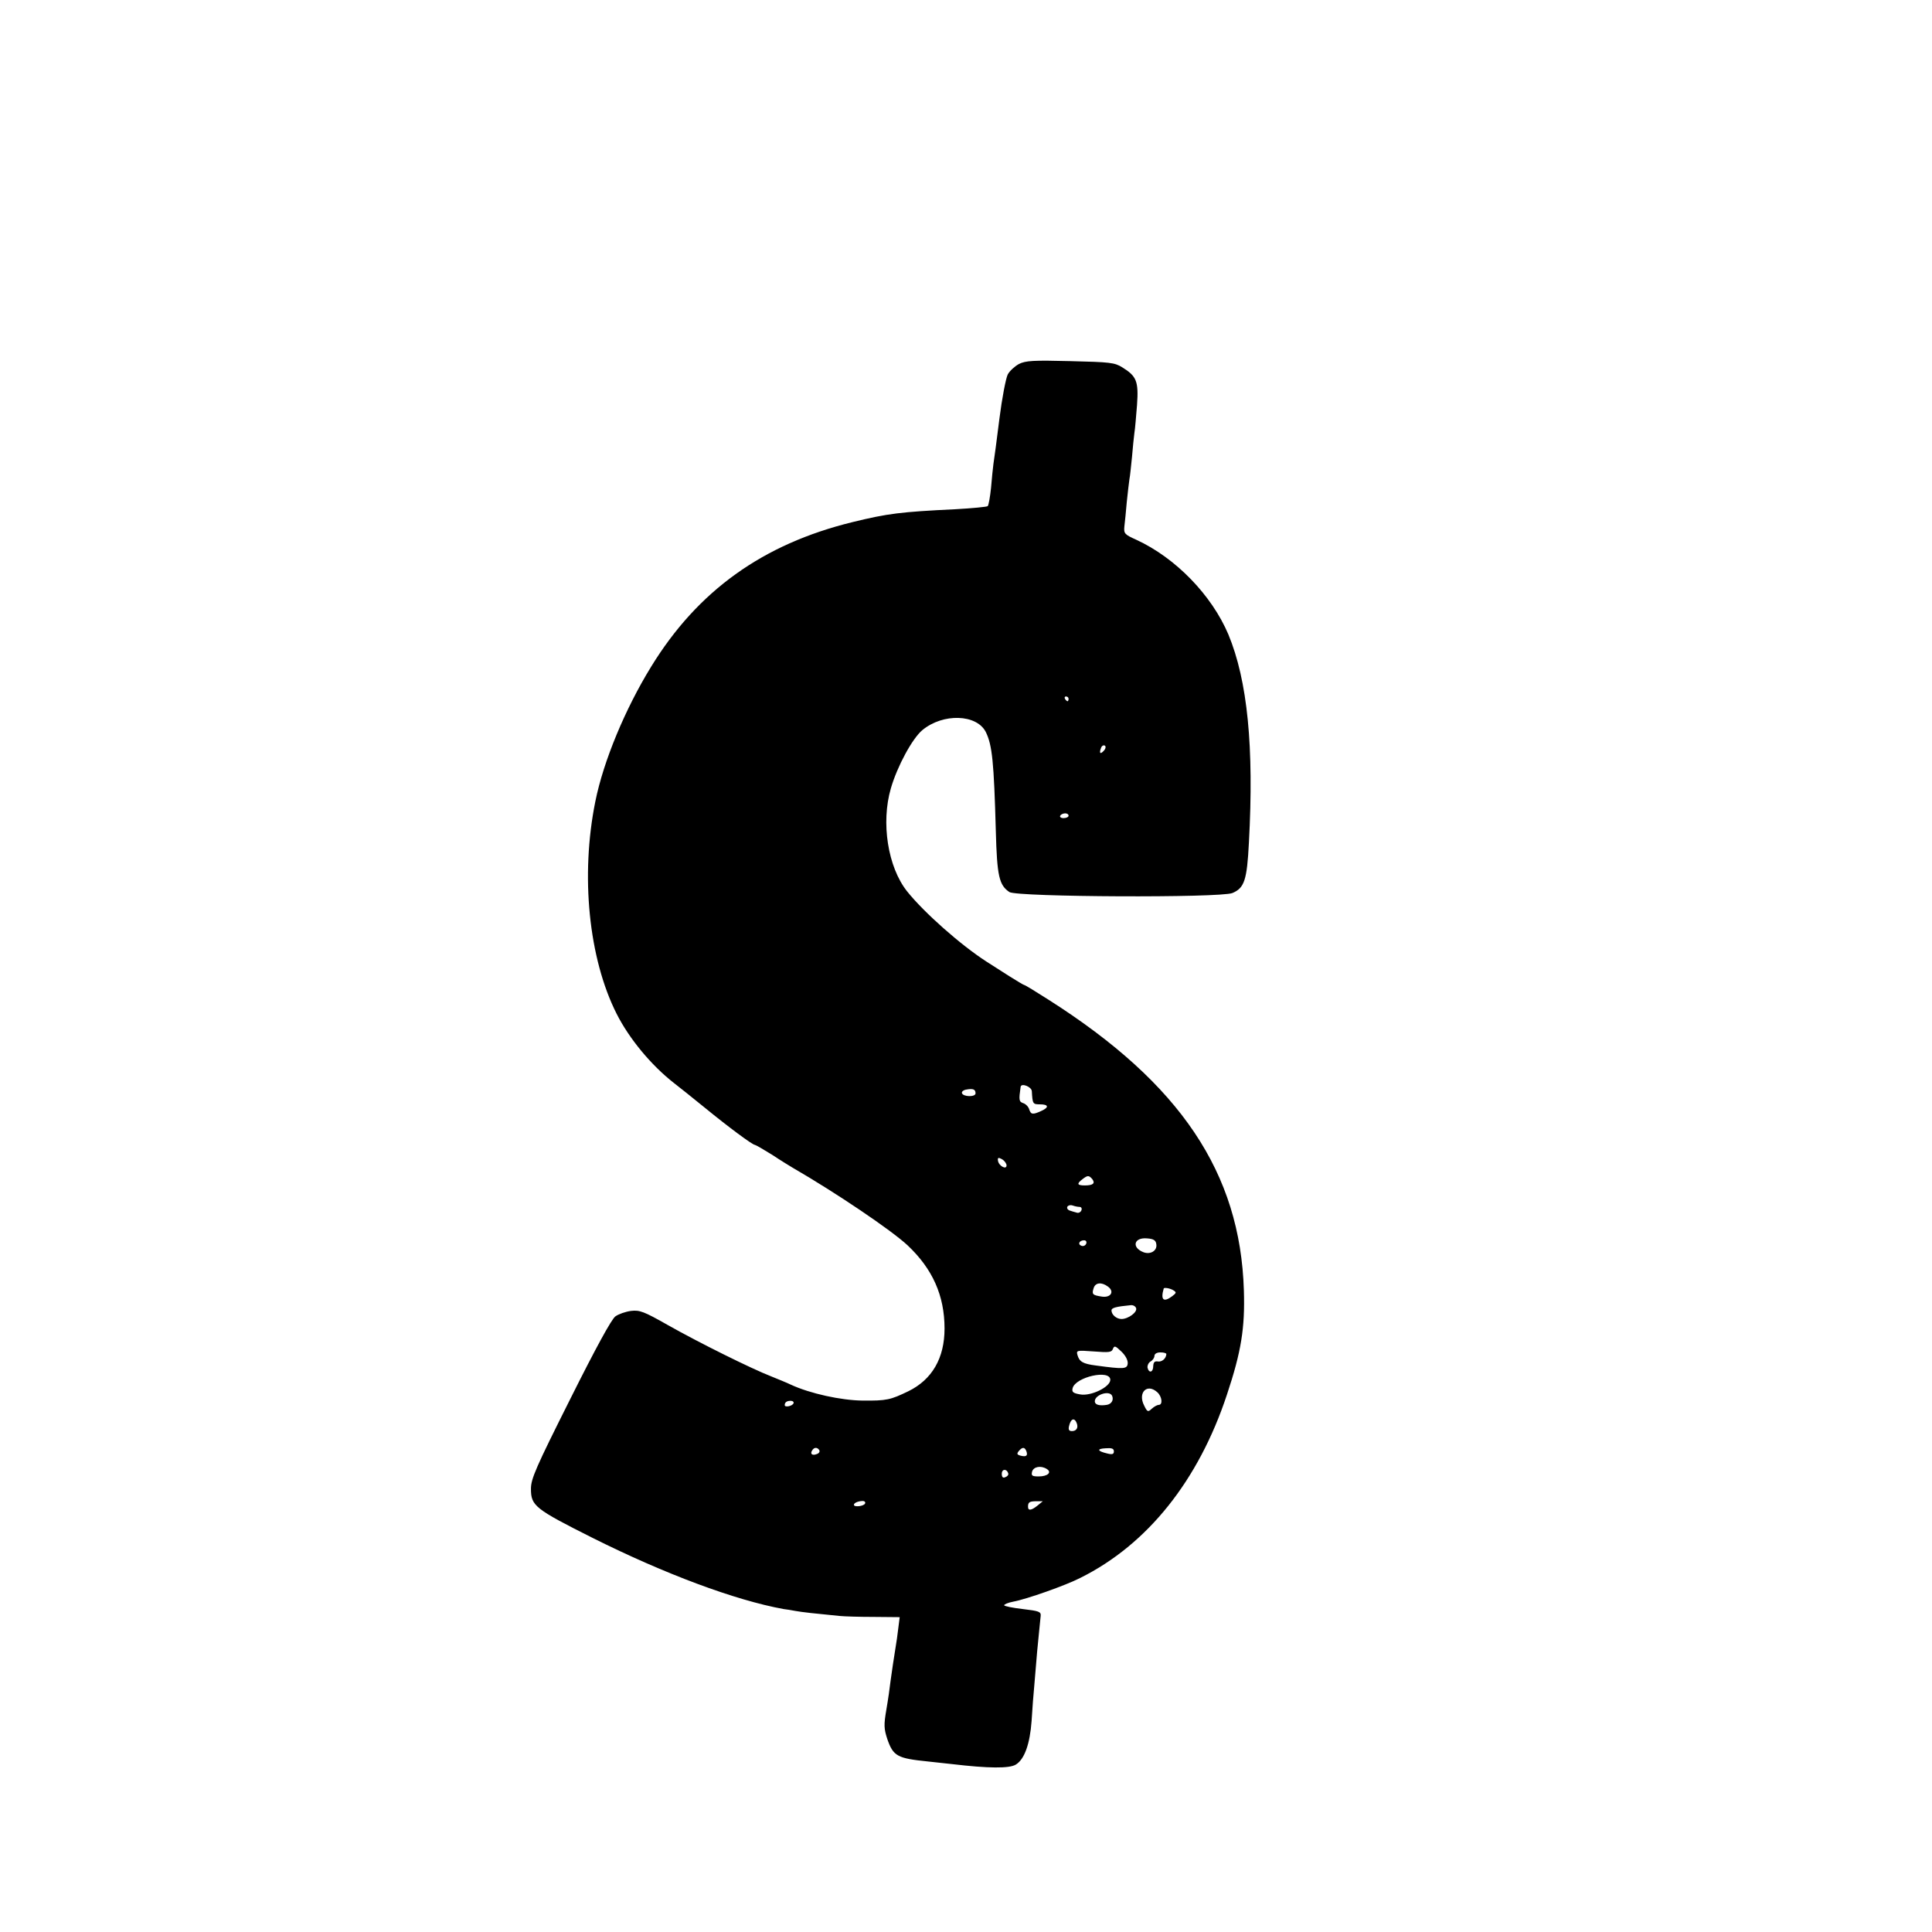<?xml version="1.0" standalone="no"?>
<!DOCTYPE svg PUBLIC "-//W3C//DTD SVG 20010904//EN"
 "http://www.w3.org/TR/2001/REC-SVG-20010904/DTD/svg10.dtd">
<svg version="1.0" xmlns="http://www.w3.org/2000/svg"
 width="810pt" height="810pt" viewBox="0 0 810 810"
 preserveAspectRatio="xMidYMid meet">
<g transform="translate(0,810) scale(0.1,-0.1)"
fill="#000000" stroke="none">
<path d="M4272 6574 c-18 -10 -39 -29 -47 -44 -8 -16 -24 -99 -35 -186 -11
-88 -22 -172 -25 -189 -2 -16 -7 -61 -10 -100 -4 -38 -10 -73 -14 -77 -3 -3
-64 -9 -136 -13 -229 -11 -284 -18 -431 -54 -376 -92 -649 -288 -844 -606
-109 -177 -200 -396 -234 -565 -63 -311 -28 -658 89 -890 53 -105 145 -216
241 -291 17 -13 76 -60 130 -104 99 -81 199 -155 209 -155 3 0 36 -19 73 -42
36 -24 74 -47 84 -53 185 -107 414 -262 483 -326 105 -99 155 -211 155 -349 0
-124 -52 -214 -152 -263 -75 -36 -90 -40 -192 -39 -89 1 -219 29 -301 67 -16
8 -54 23 -83 35 -80 31 -302 141 -431 214 -102 58 -119 64 -155 60 -23 -3 -52
-13 -66 -23 -16 -11 -83 -134 -189 -346 -145 -289 -165 -335 -165 -377 0 -71
16 -84 259 -206 302 -151 597 -261 800 -298 11 -1 34 -5 50 -8 27 -5 82 -11
185 -21 19 -2 84 -4 144 -4 l108 -1 -6 -47 c-3 -27 -8 -61 -11 -78 -9 -56 -14
-90 -21 -140 -3 -27 -11 -83 -18 -123 -11 -64 -10 -80 4 -123 25 -72 42 -81
170 -94 30 -3 76 -8 101 -11 152 -18 241 -19 268 -2 36 22 59 86 66 183 3 50
8 115 11 145 11 136 15 178 20 225 3 28 6 59 7 70 2 18 -7 21 -75 29 -43 5
-78 12 -78 16 0 4 17 11 38 15 55 10 220 68 282 100 281 140 495 408 614 768
60 180 76 280 71 437 -15 493 -266 867 -818 1218 -53 34 -99 62 -102 62 -3 0
-31 17 -63 37 -31 20 -75 48 -97 62 -107 69 -261 205 -332 294 -81 102 -110
288 -68 432 27 93 90 209 132 244 87 72 228 67 266 -8 27 -55 34 -125 42 -415
5 -190 14 -227 57 -256 33 -21 884 -25 935 -4 50 21 61 54 69 210 22 404 -6
681 -86 874 -70 165 -221 321 -386 397 -49 22 -53 26 -50 56 2 18 7 64 10 102
4 39 9 81 11 95 3 14 7 57 11 95 3 39 8 84 10 100 3 17 7 69 11 117 7 100 -2
121 -62 158 -32 20 -51 22 -218 26 -155 4 -187 2 -215 -12z m208 -1404 c0 -5
-2 -10 -4 -10 -3 0 -8 5 -11 10 -3 6 -1 10 4 10 6 0 11 -4 11 -10z m149 -216
c-15 -18 -22 -13 -13 10 3 9 10 13 16 10 5 -3 4 -12 -3 -20z m-149 -274 c0 -5
-9 -10 -21 -10 -11 0 -17 5 -14 10 3 6 13 10 21 10 8 0 14 -4 14 -10z m-154
-1155 c3 -53 4 -55 34 -55 37 0 39 -13 5 -28 -35 -16 -43 -15 -50 7 -3 11 -15
23 -25 26 -18 6 -19 13 -11 68 2 18 46 1 47 -18z m-236 -9 c0 -16 -52 -15 -57
1 -2 6 6 13 19 15 28 5 38 1 38 -16z m130 -302 c0 -20 -33 -2 -36 20 -2 13 2
14 17 6 10 -6 19 -18 19 -26z m359 -57 c14 -18 4 -27 -31 -27 -32 0 -35 7 -10
26 22 17 27 17 41 1z m-53 -117 c7 0 11 -6 8 -14 -3 -8 -12 -13 -20 -10 -8 2
-21 6 -30 9 -8 3 -12 10 -9 16 4 6 14 8 22 5 8 -3 21 -6 29 -6z m322 -157 c4
-27 -25 -44 -54 -33 -51 20 -40 63 15 58 28 -2 37 -8 39 -25z m-294 3 c-3 -8
-12 -12 -20 -9 -17 6 -9 23 11 23 8 0 12 -6 9 -14z m91 -180 c29 -21 12 -48
-26 -42 -39 6 -42 10 -34 35 7 24 33 27 60 7z m275 -16 c13 -8 12 -11 -5 -24
-37 -28 -50 -16 -36 32 2 5 27 1 41 -8z m-157 -74 c7 -17 -33 -46 -61 -46 -21
0 -42 18 -42 36 0 11 19 16 81 22 9 1 19 -4 22 -12z m-35 -232 c-2 -24 -15
-25 -133 -9 -55 7 -70 16 -78 45 -5 19 -1 19 69 14 63 -5 75 -4 80 11 6 14 10
13 35 -11 17 -16 28 -36 27 -50z m162 39 c-1 -19 -19 -34 -36 -31 -13 2 -18
-3 -19 -19 0 -27 -18 -32 -24 -7 -1 9 4 21 13 26 9 5 16 16 16 23 0 9 10 15
25 15 14 0 25 -3 25 -7z m-235 -108 c0 -30 -82 -70 -127 -61 -29 5 -35 10 -31
26 12 47 158 80 158 35z m197 -52 c20 -18 24 -53 6 -53 -6 0 -19 -7 -29 -16
-16 -15 -19 -14 -32 13 -28 54 12 95 55 56z m-189 -16 c7 -18 -4 -34 -23 -37
-32 -5 -50 1 -50 15 0 28 63 48 73 22z m-1336 -30 c-4 -12 -37 -19 -37 -8 0
12 9 18 25 18 9 0 14 -5 12 -10z m1187 -83 c8 -20 -1 -34 -20 -34 -15 0 -17 9
-8 34 8 20 20 20 28 0z m-1079 -114 c3 -6 -1 -13 -10 -16 -19 -8 -30 0 -20 15
8 14 22 14 30 1z m868 -4 c7 -19 0 -25 -24 -19 -15 4 -17 8 -8 19 15 18 25 18
32 0z m367 -1 c0 -12 -7 -14 -27 -9 -43 10 -46 20 -8 22 26 2 35 -1 35 -13z
m-281 -74 c22 -14 3 -31 -34 -31 -28 0 -32 3 -28 20 6 21 37 27 62 11z m-162
-18 c2 -6 -3 -13 -12 -16 -10 -5 -15 0 -15 14 0 21 21 22 27 2z m-600 -126
c-4 -12 -47 -17 -47 -6 0 8 18 16 38 16 7 0 11 -5 9 -10z m723 -9 c-26 -21
-40 -23 -40 -5 0 19 6 23 36 23 l26 0 -22 -18z"/>
</g>
</svg>
